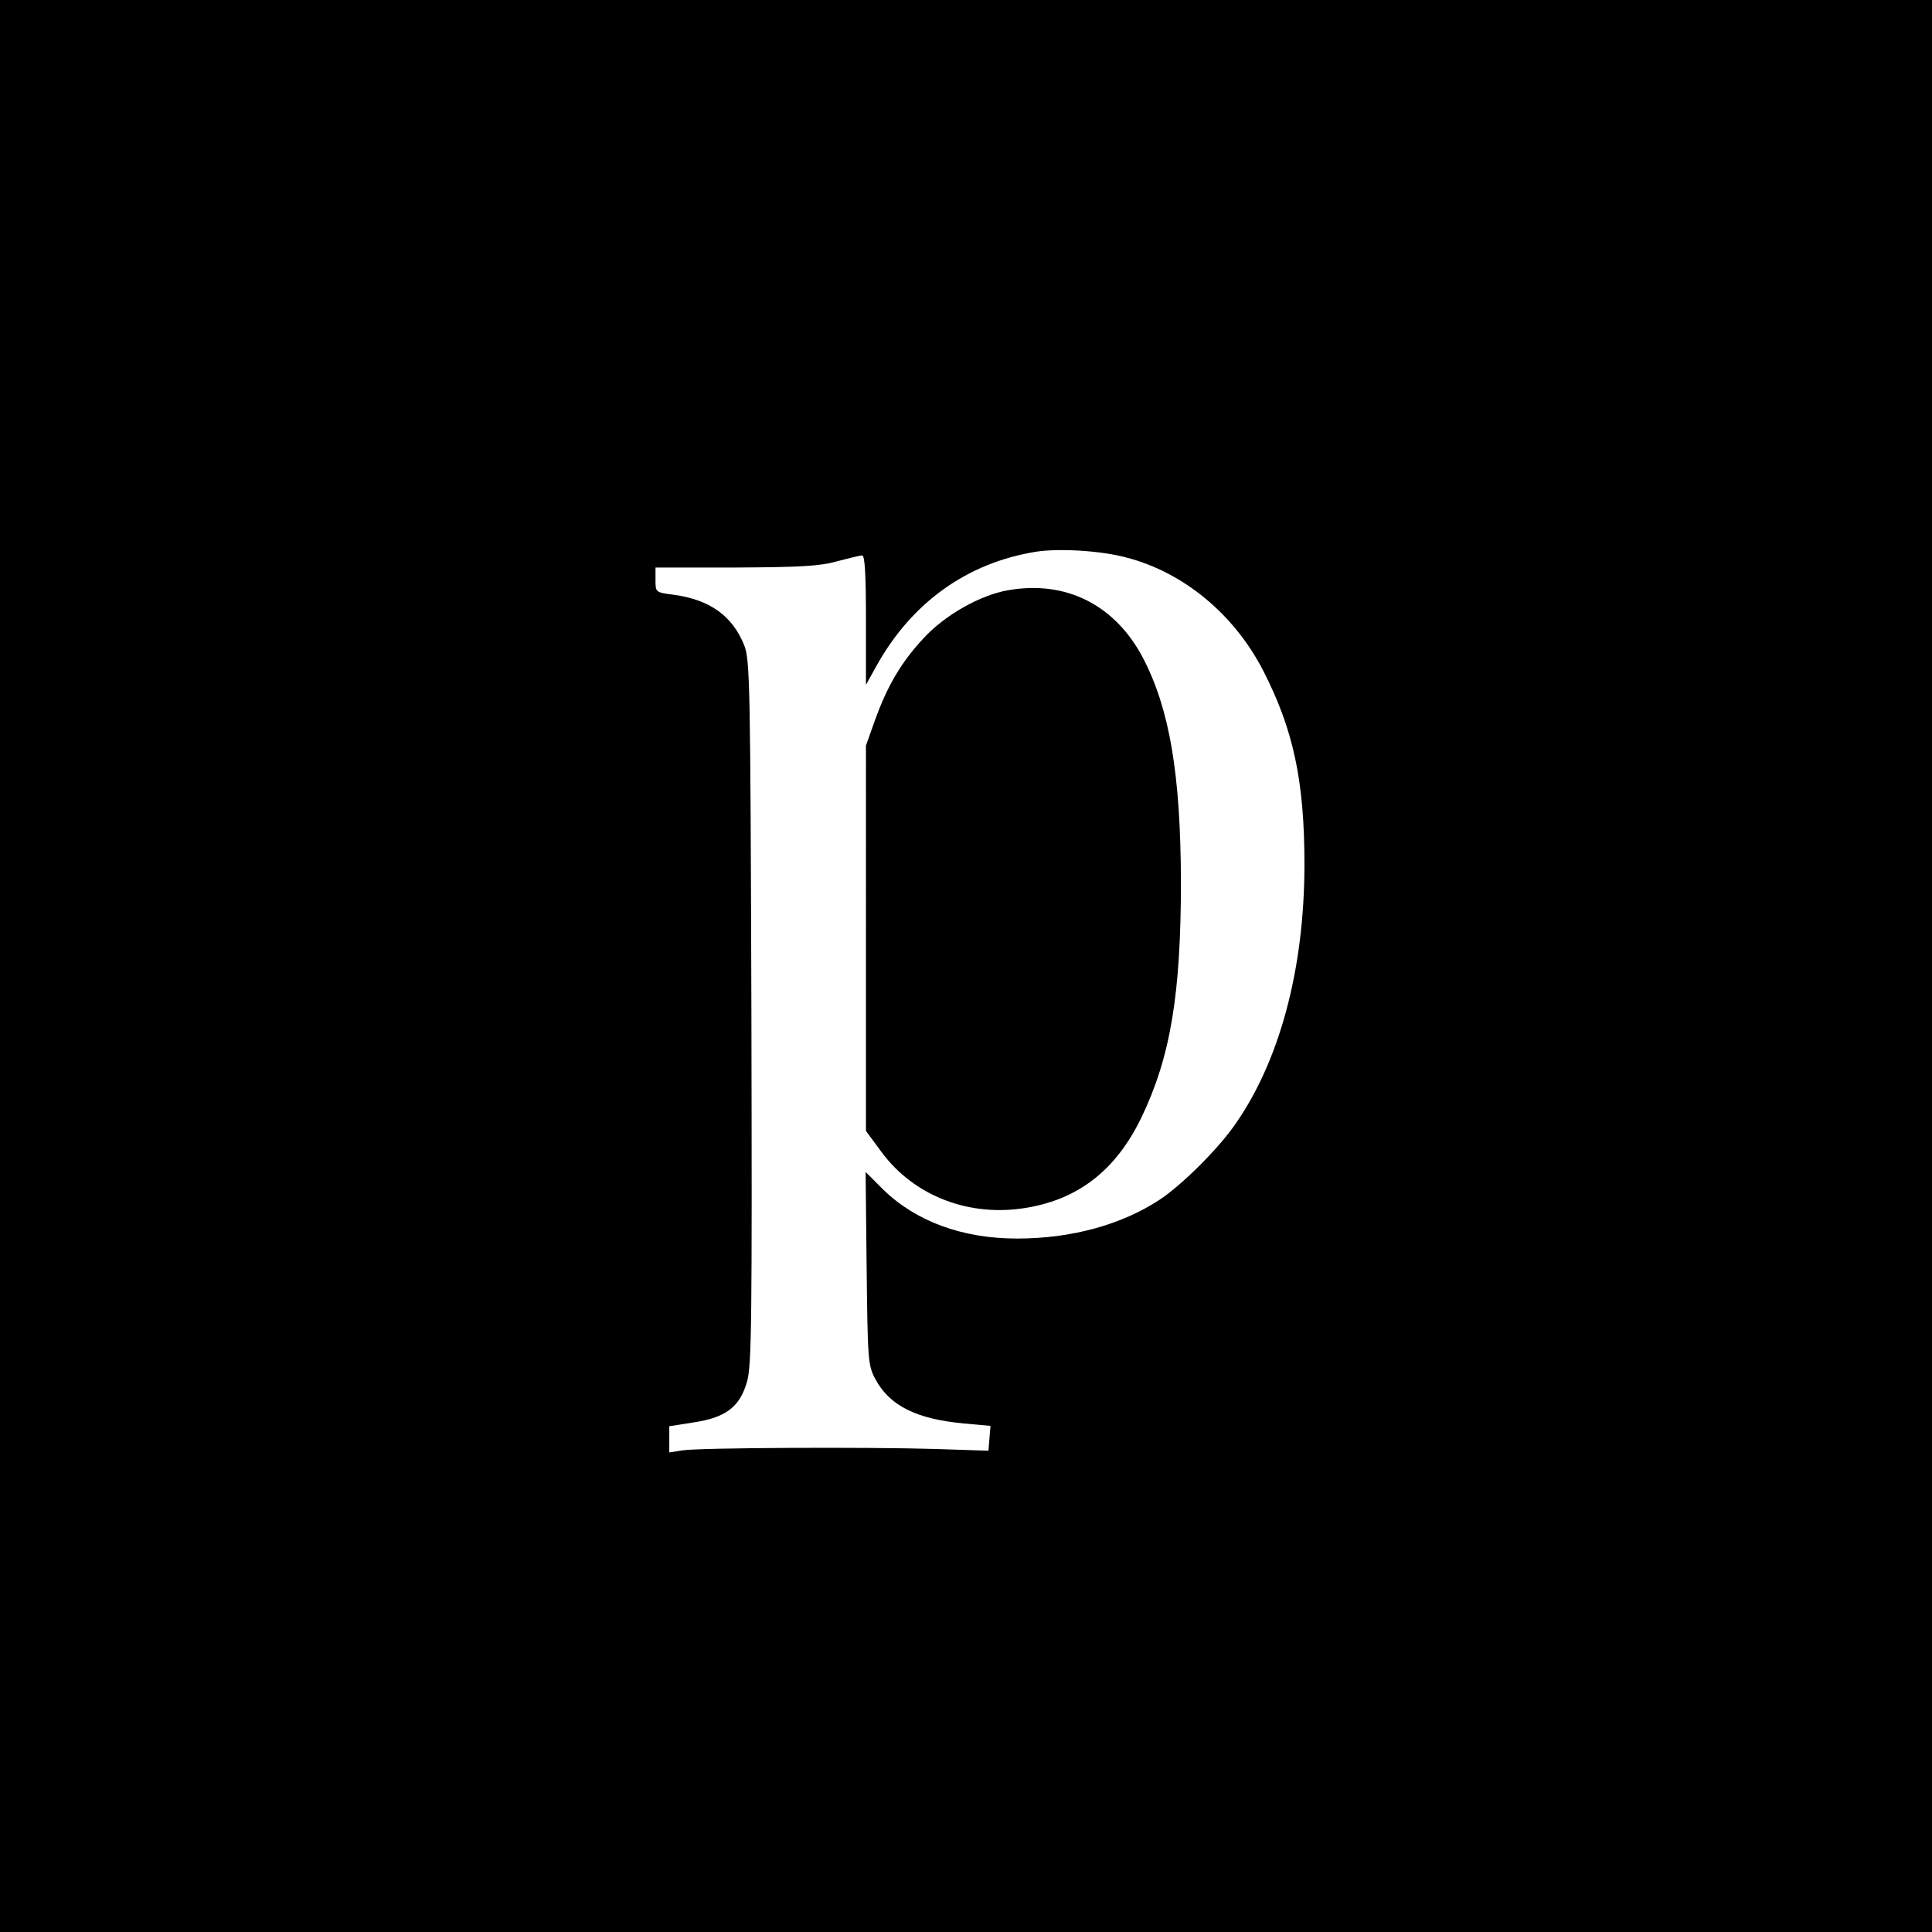 <svg version="1" xmlns="http://www.w3.org/2000/svg" width="746.667" height="746.667" viewBox="0 0 560 560"><path d="M0 280v280h560V0H0v280zm326.5-118.4c16.6 4.3 31.3 16.5 39.7 32.9 8.7 17 11.9 31.9 11.9 56 0 30.6-7.3 57.5-20.5 76-5 7-15.1 17-21.4 21.2-11.1 7.3-25.6 11.3-41.4 11.3-15.9 0-29.4-5-38.9-14.3l-5-5 .3 27.9c.3 26.7.4 28.1 2.5 32.1 4.2 7.8 11.9 11.6 25.7 12.9l7.7.7-.3 3.6-.3 3.6-15-.5c-19.5-.6-68.8-.4-73.7.4l-3.8.6v-7.6l7-1.1c9.4-1.4 13.4-4.5 15.5-11.7 1.4-4.7 1.5-17.7 1.3-107.2-.3-95.2-.4-102.2-2.1-106.4-3.4-8.5-10-13.2-20.4-14.6-5.3-.7-5.3-.7-5.3-4.3v-3.6h23.3c18.7-.1 24.4-.4 29.3-1.8 3.4-.9 6.7-1.7 7.3-1.7.8 0 1.1 5.7 1.1 18.7v18.8l3-5.4c10.2-18.4 26.3-30 46.4-33.2 6.7-1 18.7-.3 26.1 1.7z"/><path d="M292.1 171.1c-8 1.4-18.3 7.2-24.5 14-6.4 6.9-10.4 13.7-14 23.7l-2.6 7.3V327.8l4.5 6.1C265 346.8 281.3 353 298 350c14.9-2.6 25.6-11.1 32.8-26 8.5-17.6 11.5-35.9 11.5-68.5-.1-31.2-3.3-50-11-64.8-8.1-15.4-22.4-22.6-39.2-19.6z"/></svg>